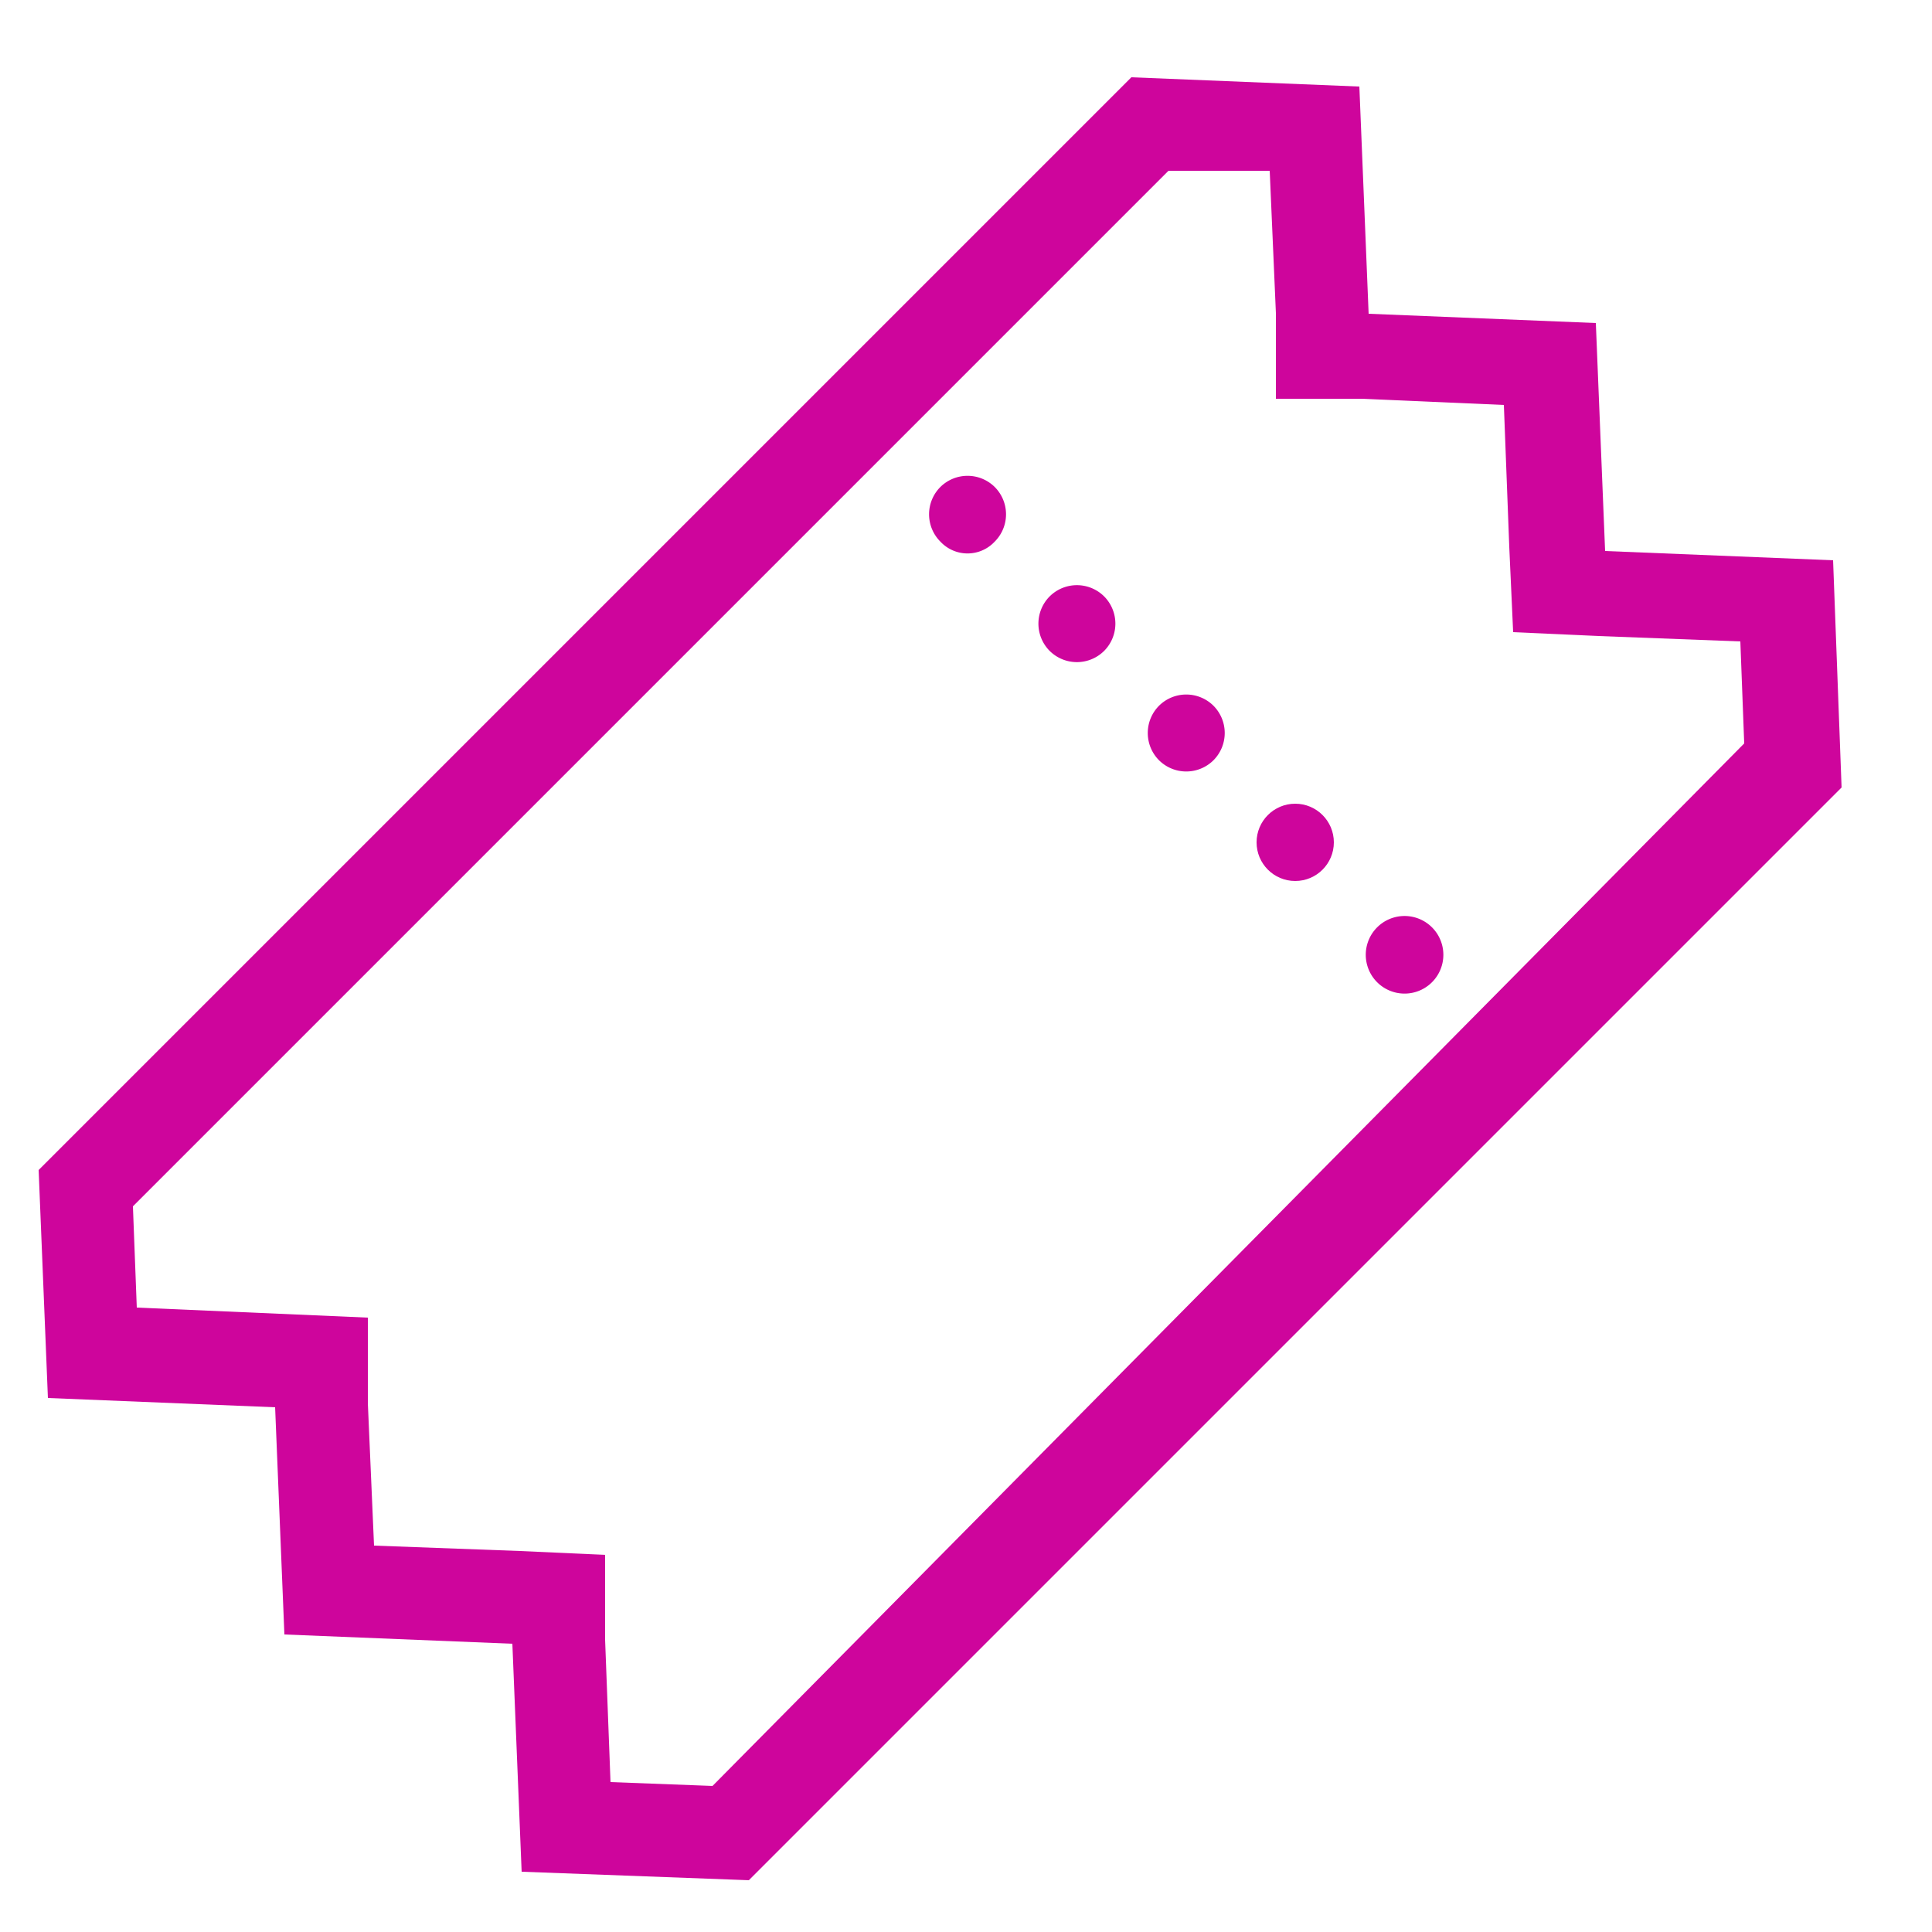 <svg xmlns="http://www.w3.org/2000/svg" width="25" height="25" viewBox="0 0 25 25" fill="#ce059c">
  <path d="M23.72 7.25l-2.95-.12-.12-2.95-2.94-.12-.12-2.94L14.64 1 .5 15.14l.12 2.95 2.94.12.12 2.94 2.95.12.12 2.95 2.94.11 14.14-14.14zM9.22 23.11l-1.32-.05-.07-1.84v-1.1l-1.1-.05L4.84 20l-.08-1.84v-1.11L3.61 17l-1.84-.08-.05-1.31 13.4-13.4h1.31l.08 1.84v1.11h1.11l1.84.08.07 1.84.05 1.1 1.1.05 1.84.07.05 1.32z"/>
  <path d="M12.17 6.3a.5.5 0 0 0 0 .71.48.48 0 0 0 .7 0 .5.5 0 0 0 0-.71.5.5 0 0 0-.7 0zM13.58 7.72a.5.5 0 0 0 0 .7.5.5 0 0 0 .71 0 .5.5 0 0 0 0-.7.5.5 0 0 0-.71 0zM15 9.13a.5.5 0 0 0 0 .71.5.5 0 0 0 .7 0 .5.5 0 0 0 0-.71.5.5 0 0 0-.7 0z"/>
  <circle cx="16.76" cy="10.9" r=".5"/>
  <path d="M17.82 12a.5.5 0 1 0 .71.71.5.5 0 0 0-.71-.71z"/>
</svg>